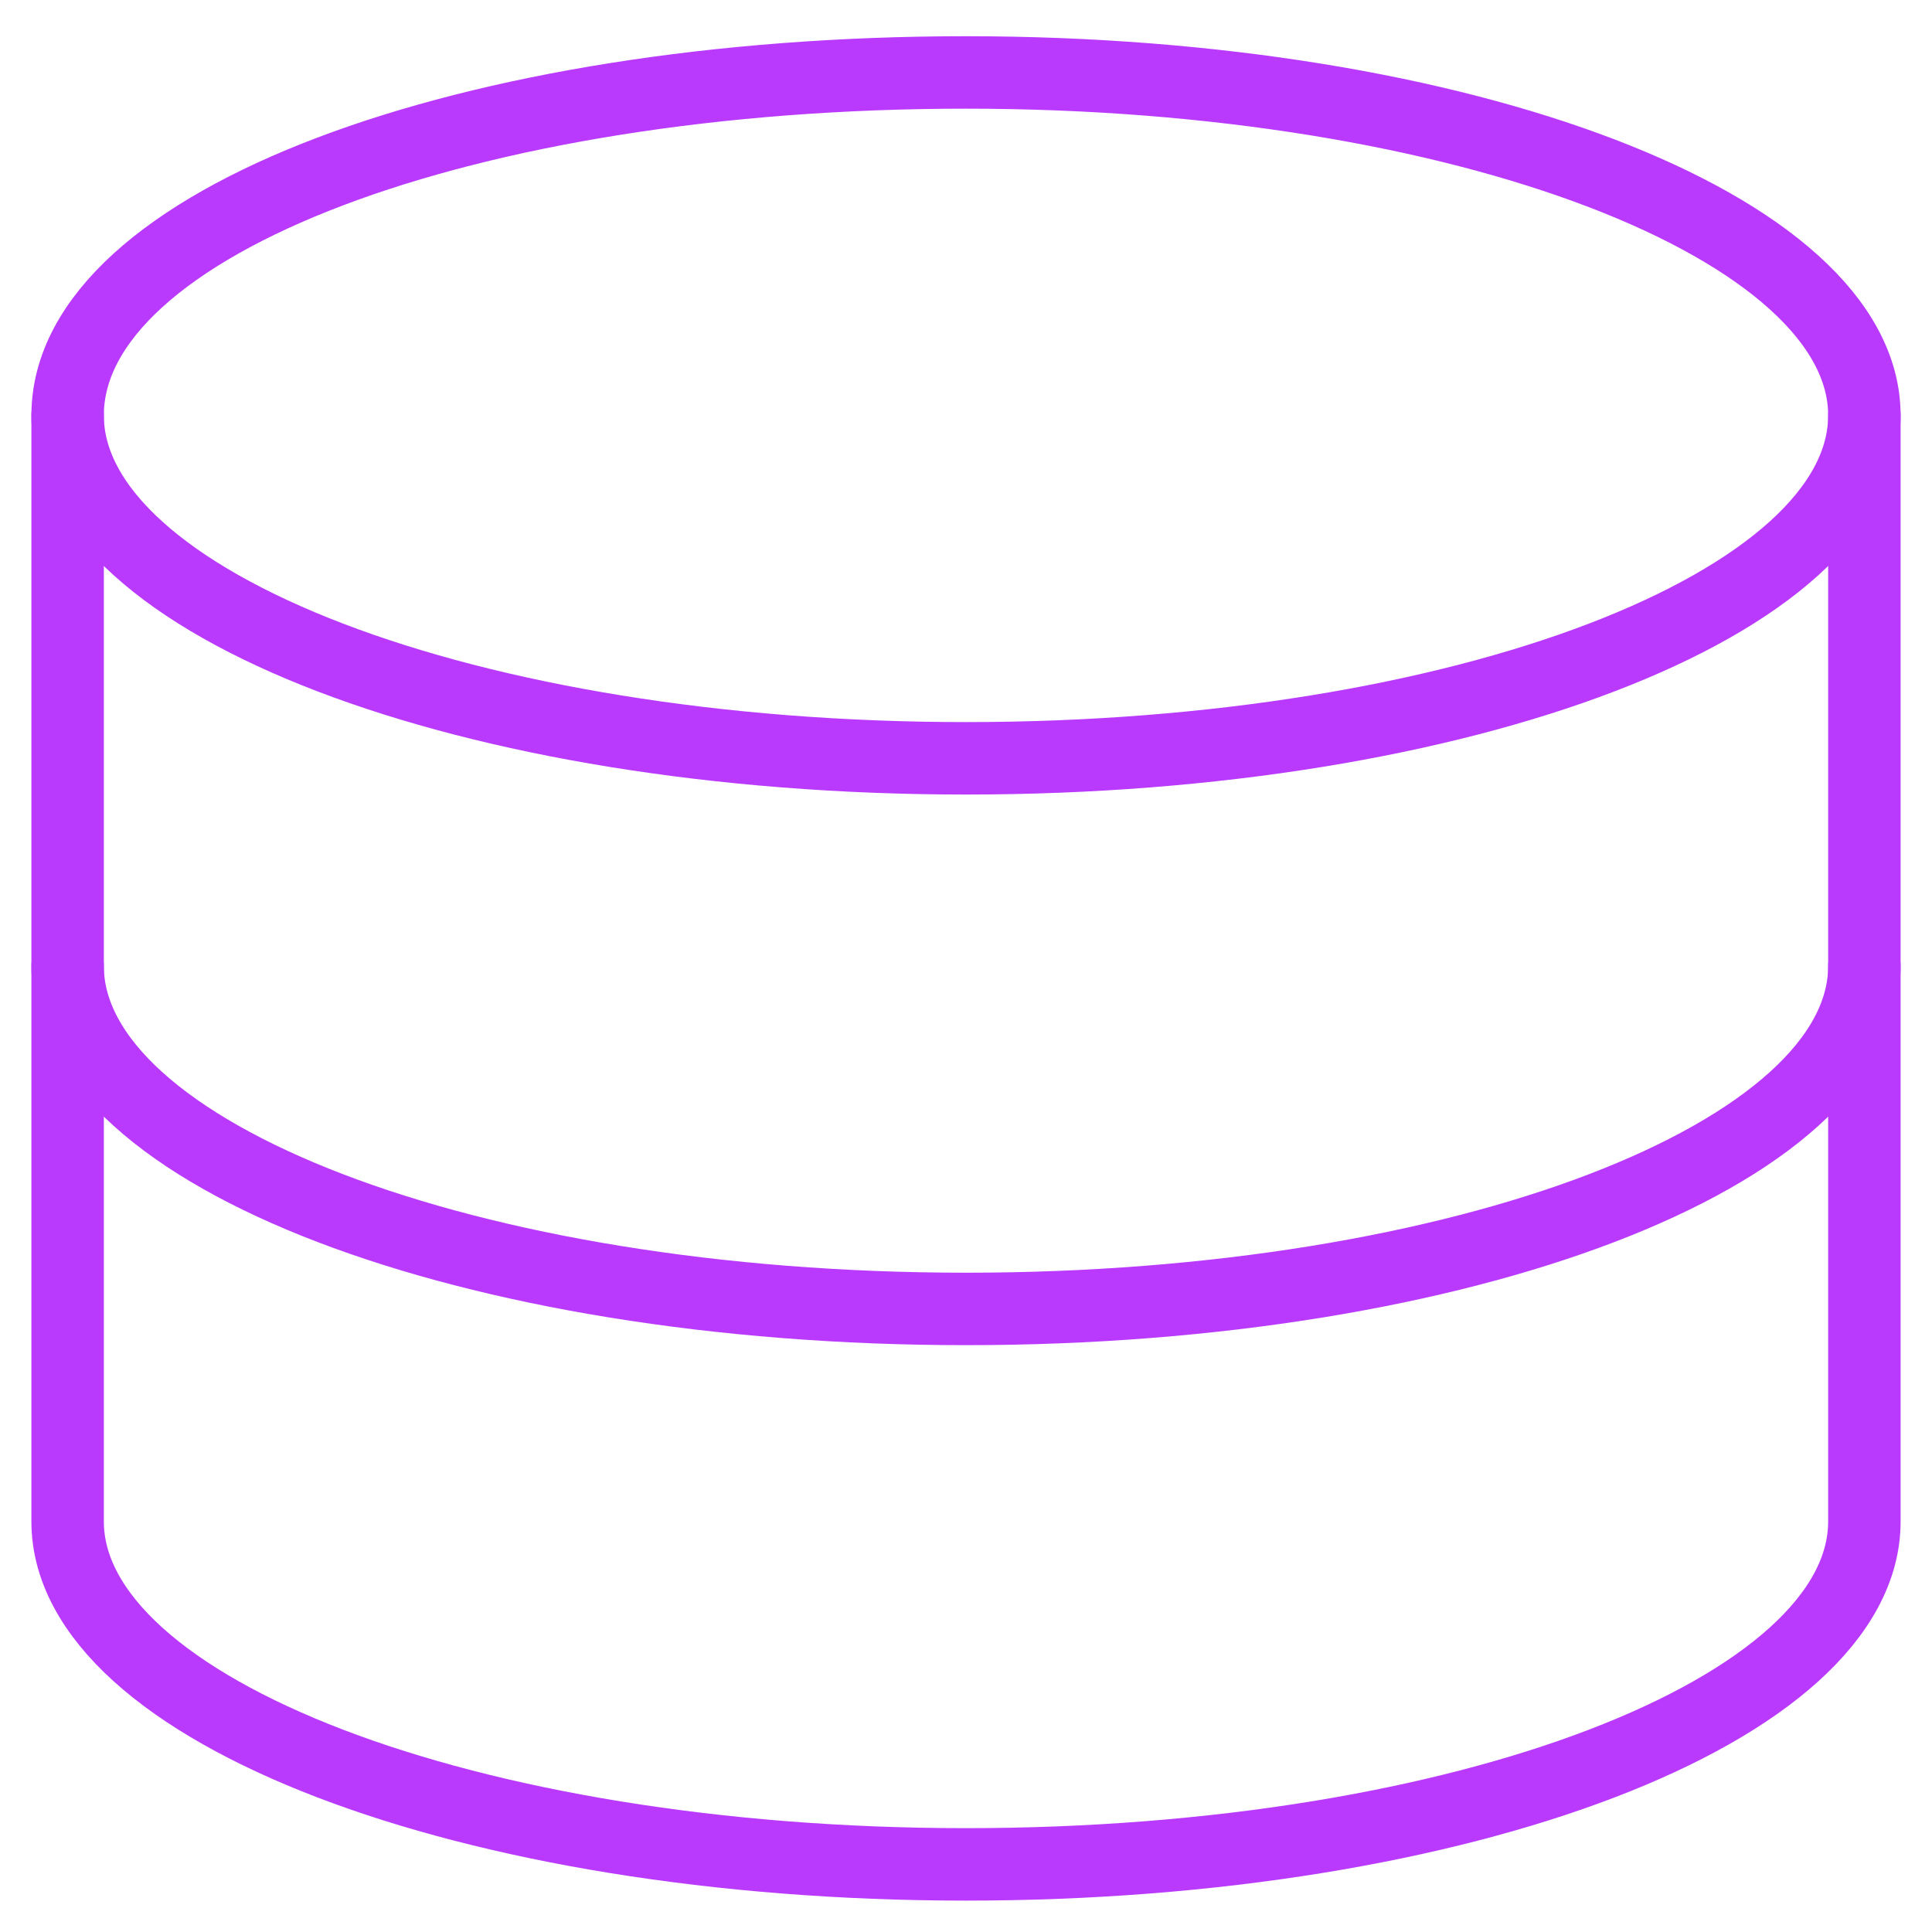 <?xml version="1.0" encoding="utf-8"?>
<!-- Generator: Adobe Illustrator 24.3.0, SVG Export Plug-In . SVG Version: 6.00 Build 0)  -->
<svg version="1.1" id="Layer_1" xmlns="http://www.w3.org/2000/svg" xmlns:xlink="http://www.w3.org/1999/xlink" x="0px" y="0px"
	 viewBox="0 0 40 40" style="enable-background:new 0 0 40 40;" xml:space="preserve">
<style type="text/css">
	.st0{fill:none;stroke:#B93AFD;stroke-width:1.5;stroke-linecap:round;stroke-linejoin:round;}
</style>
<g>
	<path class="st0" d="M20,15.7c10.3,0,18.6-3.2,18.6-7.1c0-3.9-8.3-7.1-18.6-7.1S1.4,4.6,1.4,8.6C1.4,12.5,9.7,15.7,20,15.7z"/>
	<path class="st0" d="M1.4,8.6v22.9c0,3.9,8.3,7.1,18.6,7.1c10.3,0,18.6-3.2,18.6-7.1V8.6"/>
	<path class="st0" d="M38.6,20c0,3.9-8.3,7.1-18.6,7.1C9.7,27.1,1.4,23.9,1.4,20"/>
</g>
</svg>
